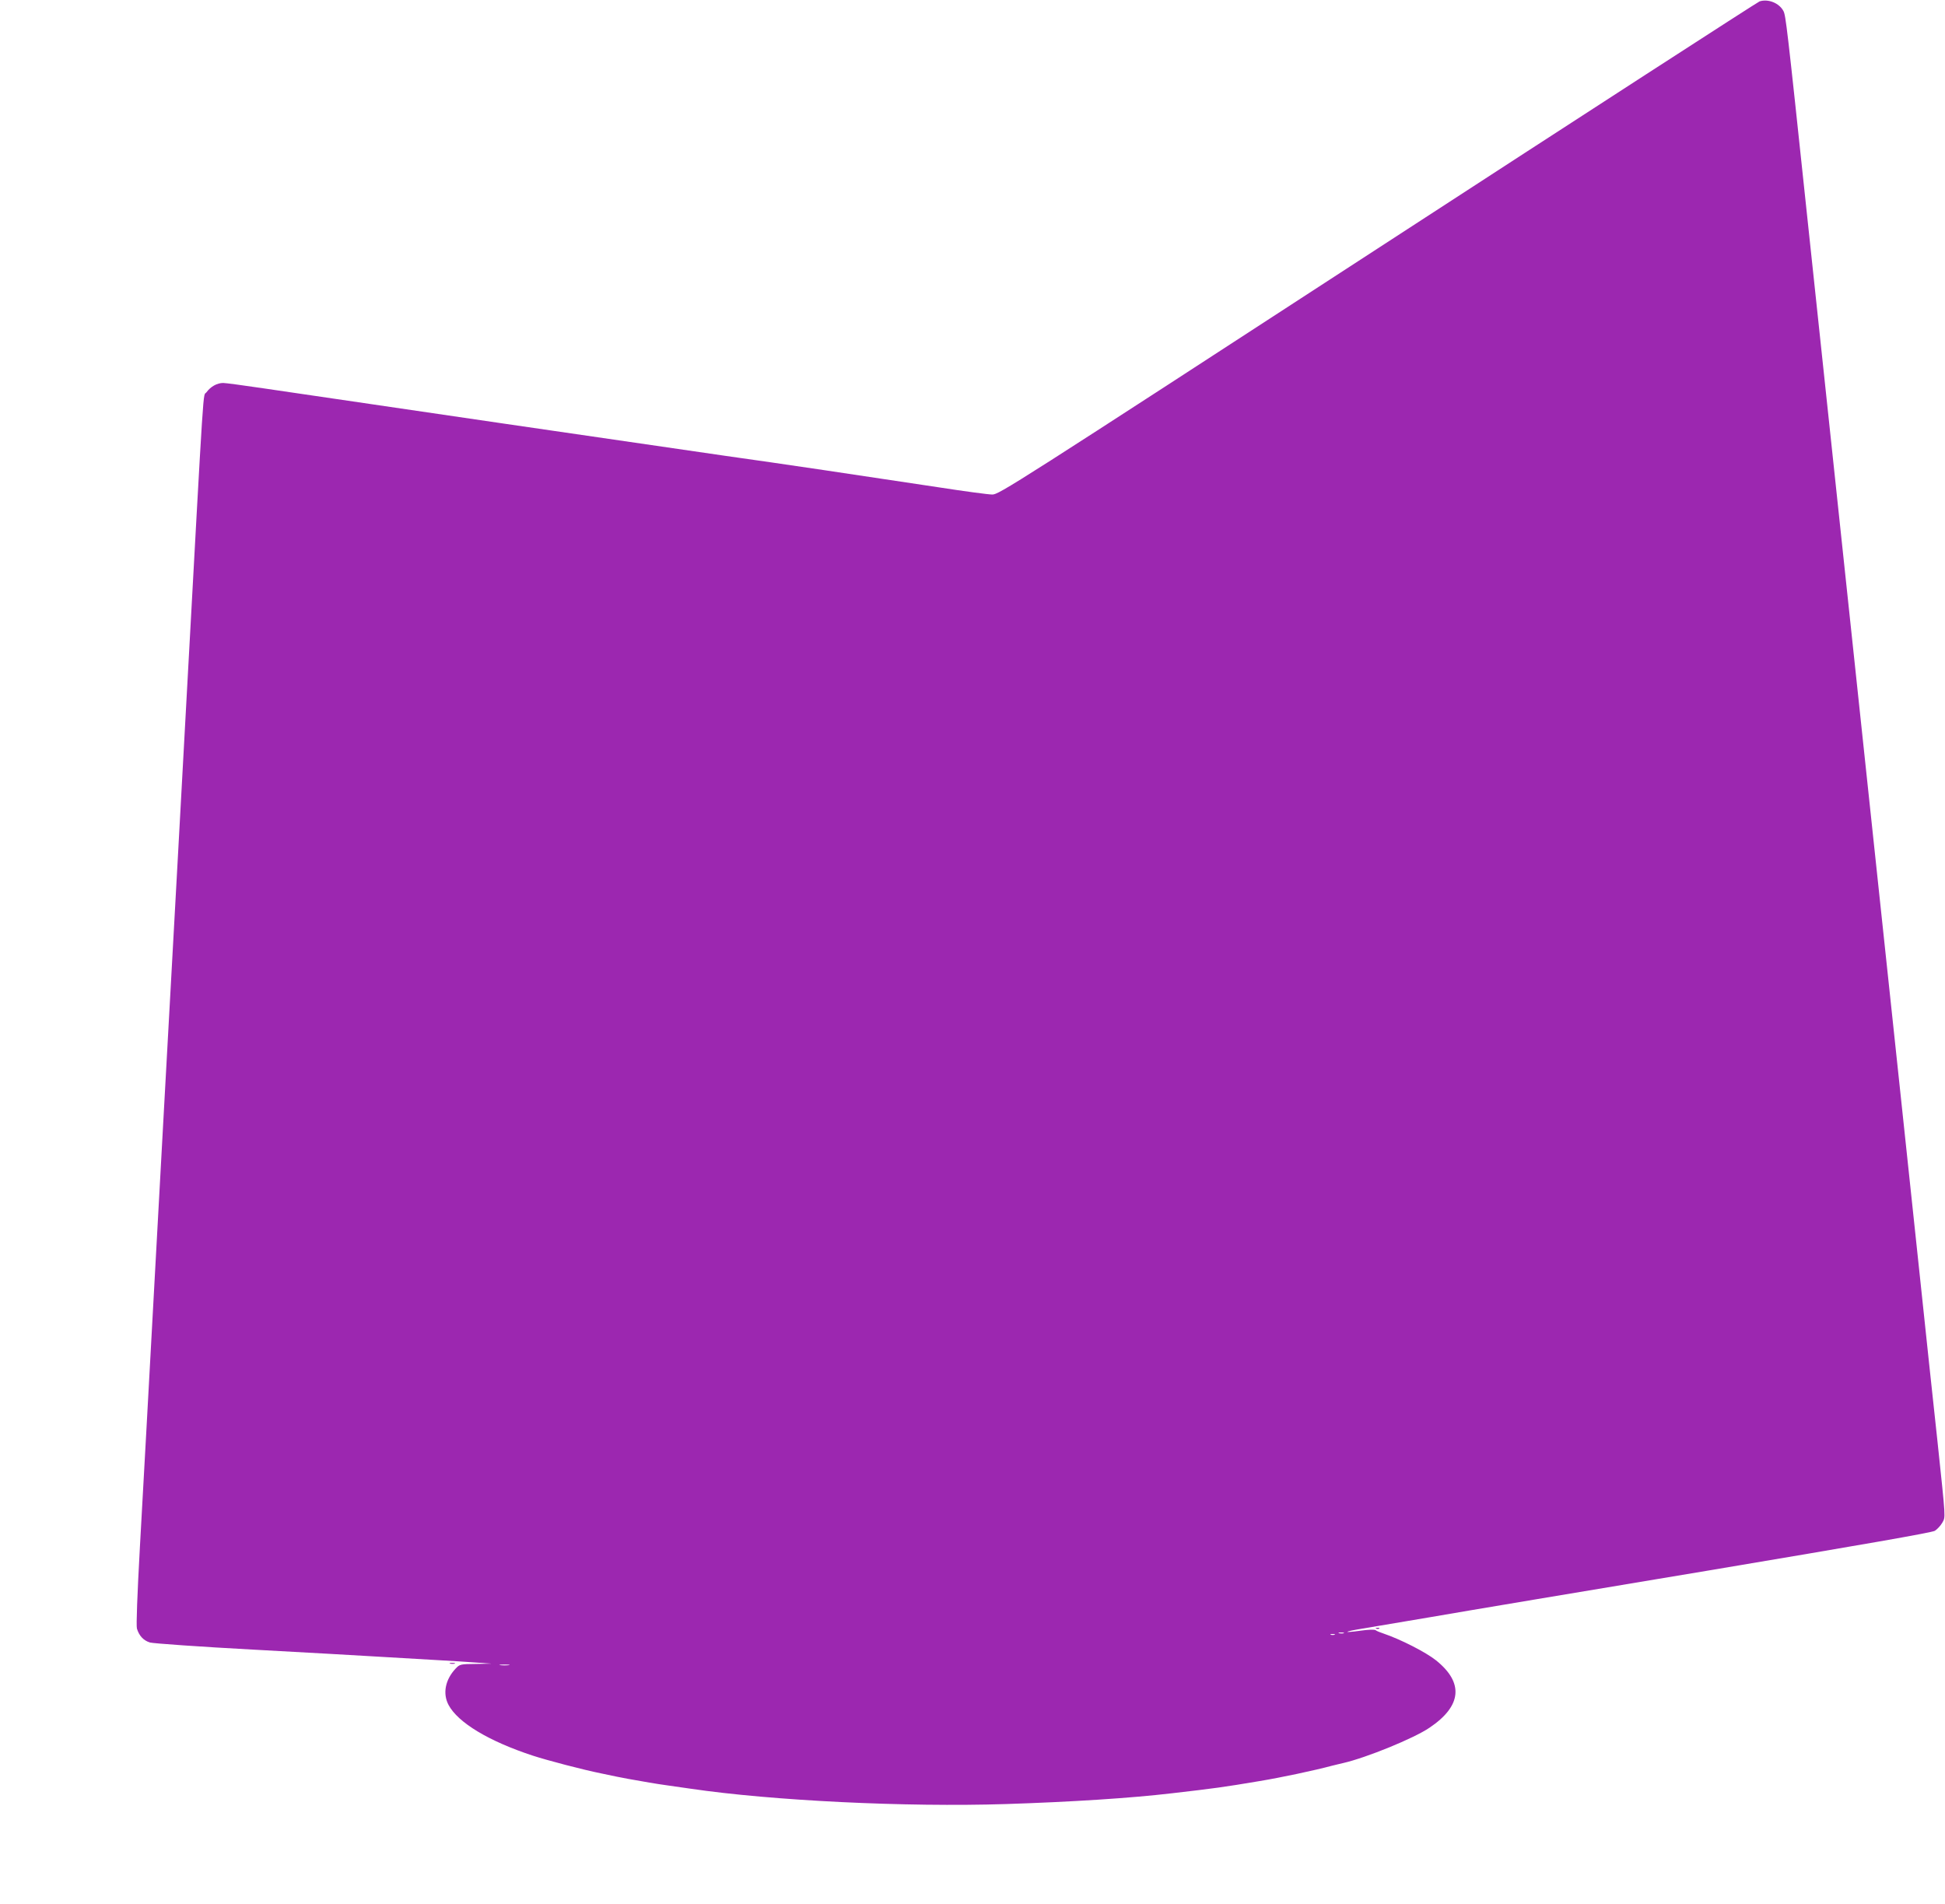 <?xml version="1.0" standalone="no"?>
<!DOCTYPE svg PUBLIC "-//W3C//DTD SVG 20010904//EN"
 "http://www.w3.org/TR/2001/REC-SVG-20010904/DTD/svg10.dtd">
<svg version="1.0" xmlns="http://www.w3.org/2000/svg"
 width="1280pt" height="1253pt" viewBox="0 0 1280 1253"
 preserveAspectRatio="xMidYMid meet">
<g transform="translate(0,1253) scale(0.1,-0.1)"
fill="#9c27b0" stroke="none">
<path d="M11580 12521 c-14 -5 -1146 -737 -2515 -1627 -2398 -1559 -2492
-1619 -2535 -1618 -25 0 -182 21 -350 47 -515 78 -1038 156 -1410 208 -330 47
-2512 366 -3038 444 -129 19 -247 35 -263 35 -41 0 -83 -24 -110 -61 -25 -36
-11 180 -134 -2064 -14 -253 -39 -705 -55 -1005 -17 -300 -39 -708 -50 -907
-11 -200 -29 -526 -40 -725 -11 -200 -36 -651 -55 -1003 -56 -1029 -74 -1349
-104 -1889 -18 -326 -25 -521 -20 -542 14 -47 43 -79 86 -92 21 -6 328 -28
683 -47 355 -19 715 -40 800 -45 85 -5 247 -14 360 -21 113 -6 250 -15 305
-19 l100 -7 -104 -2 c-101 -1 -105 -2 -132 -30 -69 -73 -87 -165 -47 -240 62
-116 264 -238 553 -333 94 -31 335 -94 450 -117 33 -7 78 -16 100 -21 37 -8
98 -19 220 -40 28 -5 86 -14 130 -20 44 -6 107 -15 140 -20 536 -79 1417 -122
2074 -101 432 14 822 39 1094 71 285 33 337 40 575 80 140 23 366 71 477 101
22 5 56 14 75 18 152 35 464 162 567 232 213 143 228 296 43 444 -68 54 -233
138 -345 176 -22 7 -46 17 -52 22 -8 6 -47 4 -98 -3 -122 -17 -115 -7 8 13 56
9 262 44 457 77 195 34 1014 171 1819 305 1026 172 1473 250 1494 262 16 10
38 34 49 53 22 41 24 10 -32 540 -22 201 -76 707 -120 1125 -44 418 -98 927
-120 1130 -22 204 -67 627 -100 940 -33 314 -78 737 -100 940 -22 204 -94 881
-160 1505 -66 624 -138 1302 -160 1505 -22 204 -67 627 -100 940 -131 1238
-138 1291 -153 1322 -28 53 -100 82 -157 64z m-2737 -10738 c-7 -2 -21 -2 -30
0 -10 3 -4 5 12 5 17 0 24 -2 18 -5z m-60 -10 c-7 -2 -19 -2 -25 0 -7 3 -2 5
12 5 14 0 19 -2 13 -5z m-5435 -200 c-16 -2 -40 -2 -55 0 -16 2 -3 4 27 4 30
0 43 -2 28 -4z"/>
<path d="M9058 1813 c7 -3 16 -2 19 1 4 3 -2 6 -13 5 -11 0 -14 -3 -6 -6z"/>
<path d="M2963 1583 c9 -2 23 -2 30 0 6 3 -1 5 -18 5 -16 0 -22 -2 -12 -5z"/>
</g>
</svg>
